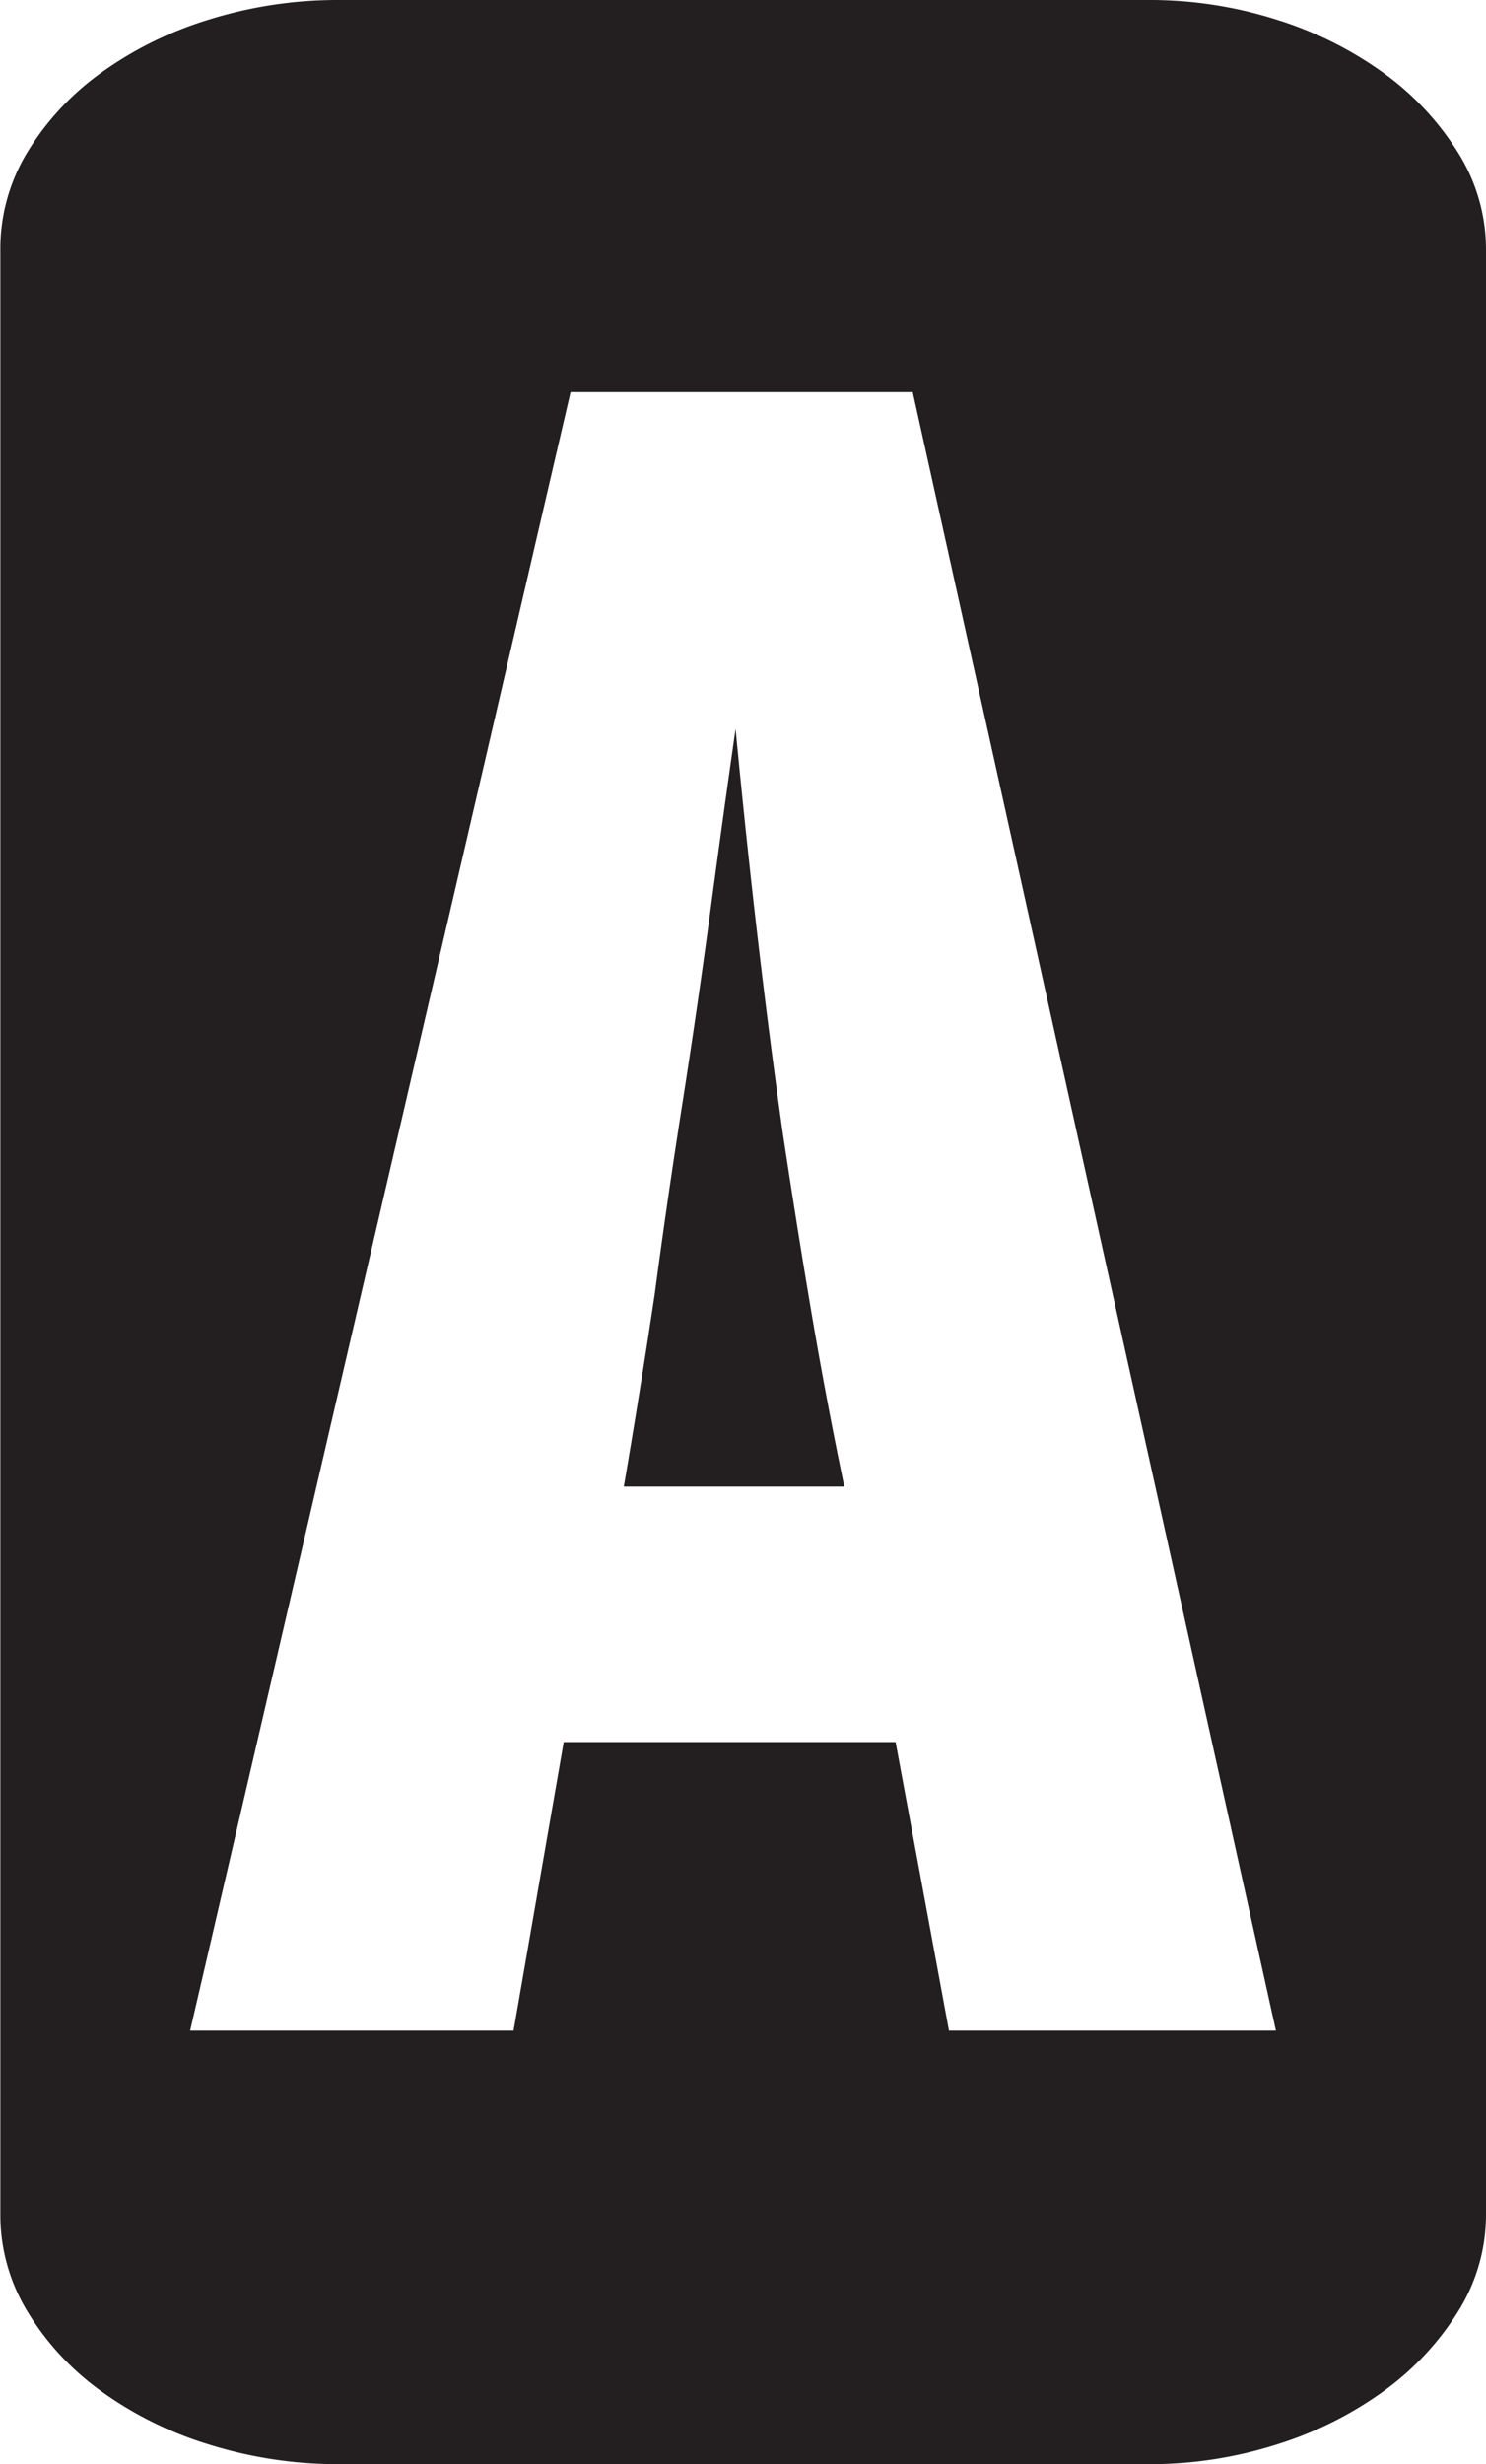 <svg id="Layer_33" data-name="Layer 33" xmlns="http://www.w3.org/2000/svg" viewBox="0 0 130.3 216"><defs><style>.cls-1{fill:#231f20;}</style></defs><title>FBG A icon</title><path class="cls-1" d="M131.18,183l-4.68-25.3H97.4L93,183H64.64L98,39.37h30L159.85,183H131.18ZM77.8,5A37.92,37.92,0,0,0,66.18,6.75a32.25,32.25,0,0,0-9.51,4.75,23.78,23.78,0,0,0-6.36,6.94A16.34,16.34,0,0,0,48,26.92V199.08a16.32,16.32,0,0,0,2.34,8.48,23.74,23.74,0,0,0,6.36,6.94,32.18,32.18,0,0,0,9.51,4.75A37.92,37.92,0,0,0,77.8,221h70.78A36.75,36.75,0,0,0,160,219.25a32.38,32.38,0,0,0,9.43-4.75,24.75,24.75,0,0,0,6.43-6.94,16,16,0,0,0,2.41-8.48V26.92a16,16,0,0,0-2.41-8.48,24.79,24.79,0,0,0-6.43-6.94A32.46,32.46,0,0,0,160,6.75,36.75,36.75,0,0,0,148.58,5H77.8ZM110.2,85.29q-1.1,8.19-2.41,16.53t-2.41,16.6q-1.24,8.26-2.71,16.89H122q-1.61-7.75-2.92-15.5T116.56,104q-1.17-8.34-2.19-17.11t-1.9-18Q111.29,77.1,110.2,85.29Z" transform="translate(-47.97 -5)"/></svg>